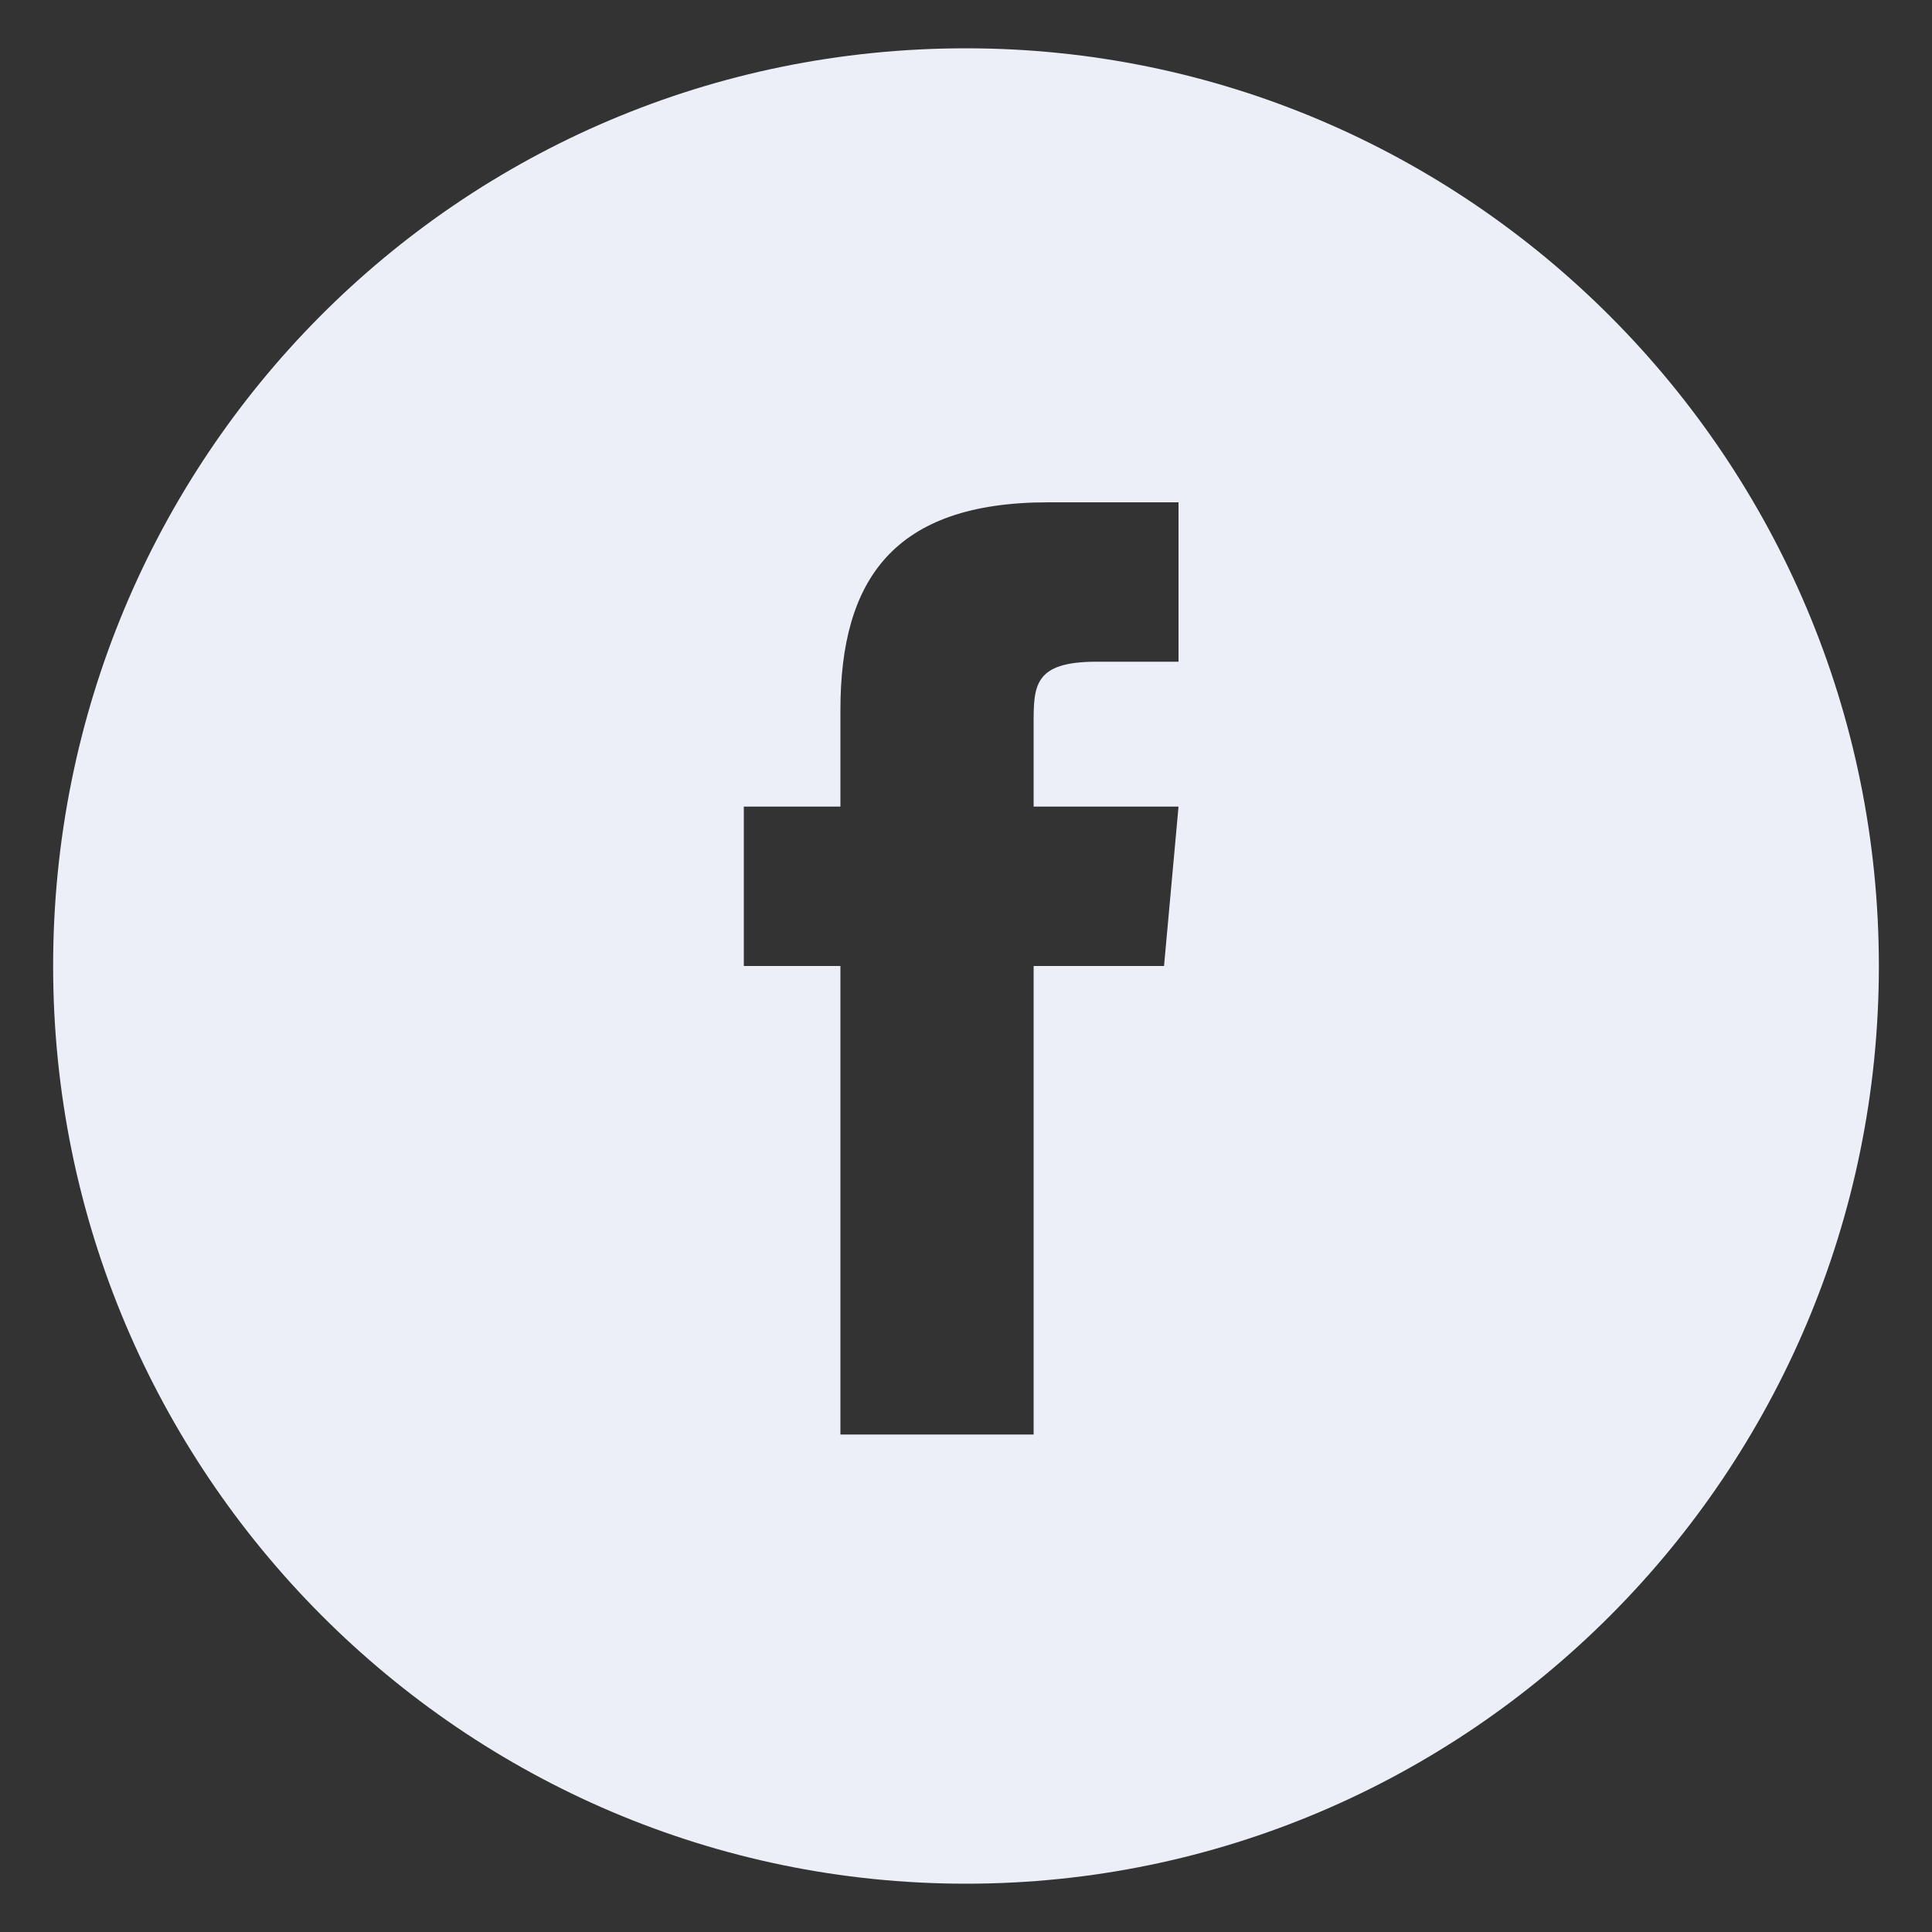 <?xml version="1.0" encoding="utf-8"?>
<!-- Generator: Adobe Illustrator 18.1.1, SVG Export Plug-In . SVG Version: 6.00 Build 0)  -->
<svg version="1.1" id="Capa_1" xmlns="http://www.w3.org/2000/svg" xmlns:xlink="http://www.w3.org/1999/xlink" x="0px" y="0px"
	 viewBox="0 0 40 40" enable-background="new 0 0 40 40" xml:space="preserve">
<rect x="0" y="0" width="40" height="40" fill="#333333" stroke="none"/>
<path fill="#ECEEF8" d="M20,1C9.5,1,1.1,9.5,1.1,20c0,10.5,8.5,19,18.9,19c10.4,0,18.9-8.5,18.9-19C38.9,9.5,30.4,1,20,1z M24.1,20
	h-2.7v9.7h-4V20h-2v-3.3h2v-2c0-2.7,1.1-4.3,4.3-4.3h2.7v3.3h-1.7c-1.3,0-1.3,0.5-1.3,1.3v1.7h3L24.1,20z"/>
</svg>
